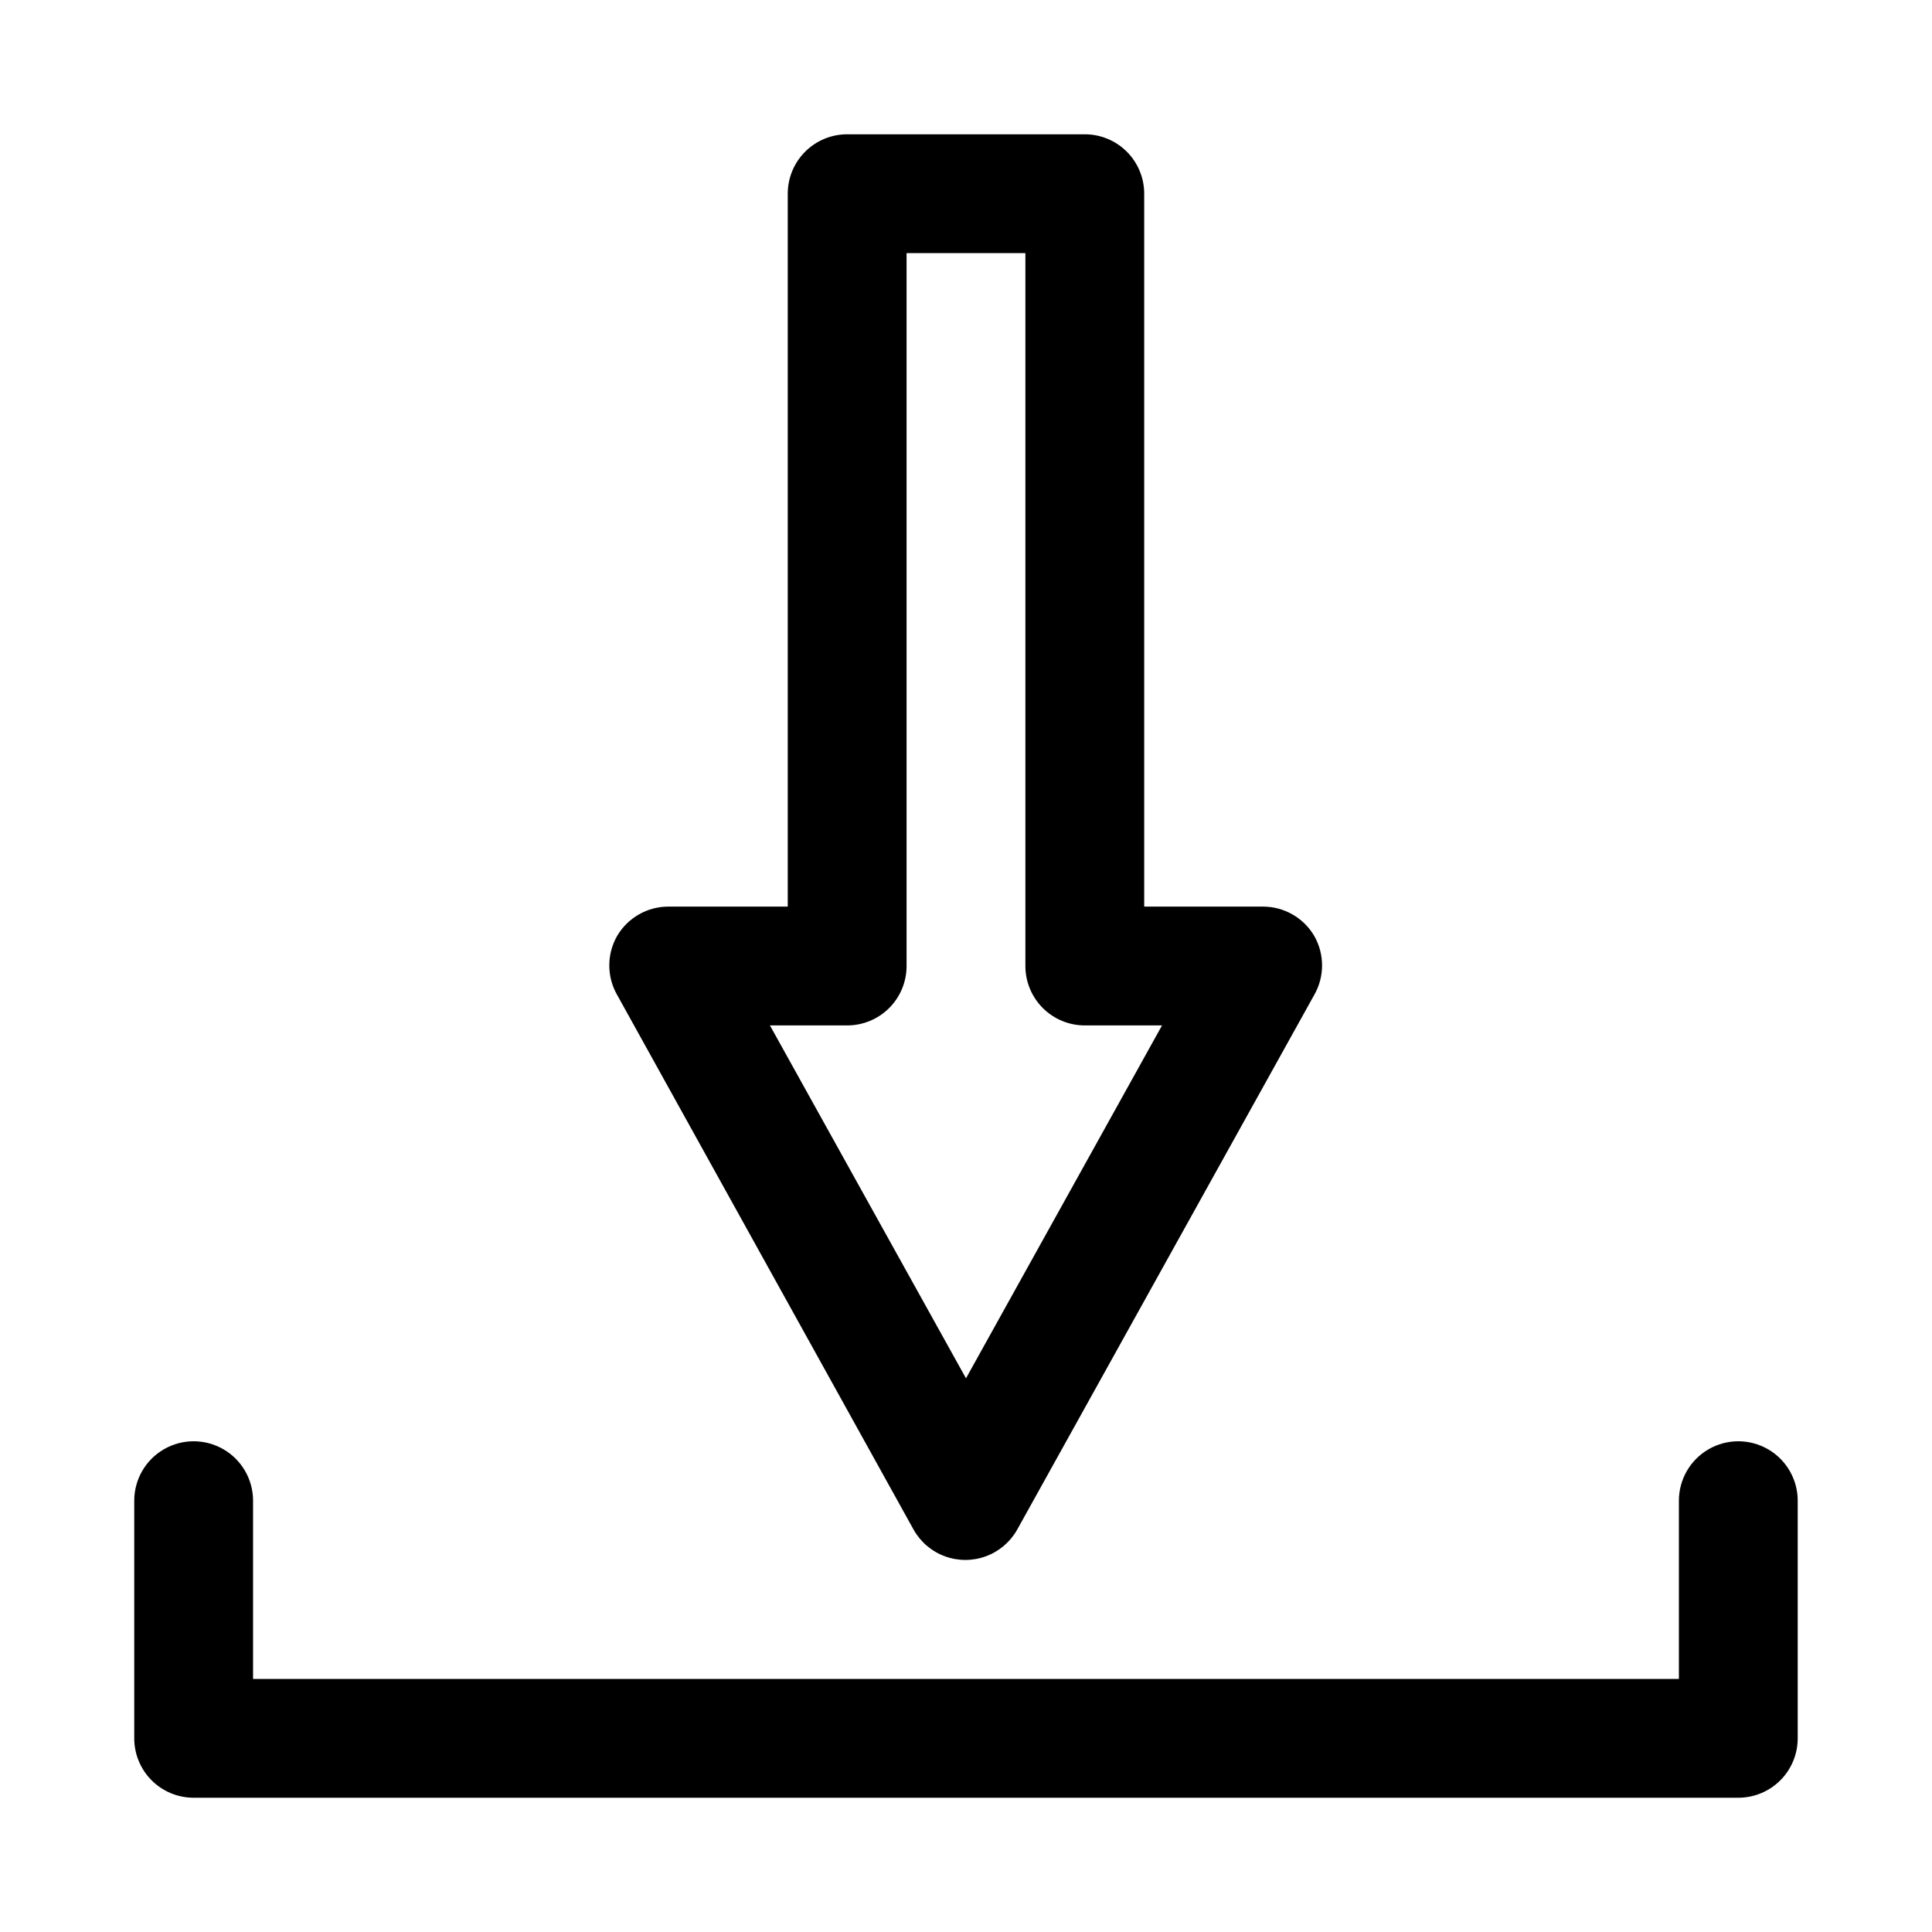 <?xml version="1.0" encoding="UTF-8"?>
<!-- Uploaded to: ICON Repo, www.svgrepo.com, Generator: ICON Repo Mixer Tools -->
<svg fill="#000000" width="800px" height="800px" version="1.1" viewBox="144 144 512 512" xmlns="http://www.w3.org/2000/svg">
 <path d="m620.41 541.7v62.977c0 4.176-1.656 8.18-4.609 11.133-2.953 2.953-6.957 4.609-11.133 4.609h-409.35c-4.176 0-8.18-1.656-11.133-4.609-2.949-2.953-4.609-6.957-4.609-11.133v-62.977c0-5.625 3-10.824 7.871-13.637s10.875-2.812 15.746 0c4.871 2.812 7.871 8.012 7.871 13.637v47.23h377.86v-47.23c0-5.625 3.004-10.824 7.875-13.637 4.871-2.812 10.871-2.812 15.742 0 4.871 2.812 7.871 8.012 7.871 13.637zm-312.83-133.98c-2.812-4.871-2.812-10.875 0-15.746 2.863-4.828 8.082-7.769 13.695-7.715h31.488v-188.93c0-4.176 1.66-8.18 4.613-11.133 2.953-2.949 6.957-4.609 11.133-4.609h62.977c4.176 0 8.18 1.66 11.133 4.609 2.949 2.953 4.609 6.957 4.609 11.133v188.93h31.488c5.559 0 10.703 2.934 13.539 7.715 1.383 2.394 2.109 5.109 2.109 7.871 0 2.766-0.727 5.481-2.109 7.875l-78.719 141.7c-1.84 3.246-4.773 5.731-8.273 7.016-3.504 1.285-7.348 1.285-10.848 0-3.504-1.285-6.434-3.769-8.273-7.016zm40.461 8.027 51.957 93.52 51.953-93.52h-20.465c-4.176 0-8.184-1.66-11.133-4.609-2.953-2.953-4.613-6.957-4.613-11.133v-188.93h-31.488v188.93c0 4.176-1.656 8.18-4.609 11.133-2.953 2.949-6.957 4.609-11.133 4.609z"/>
</svg>